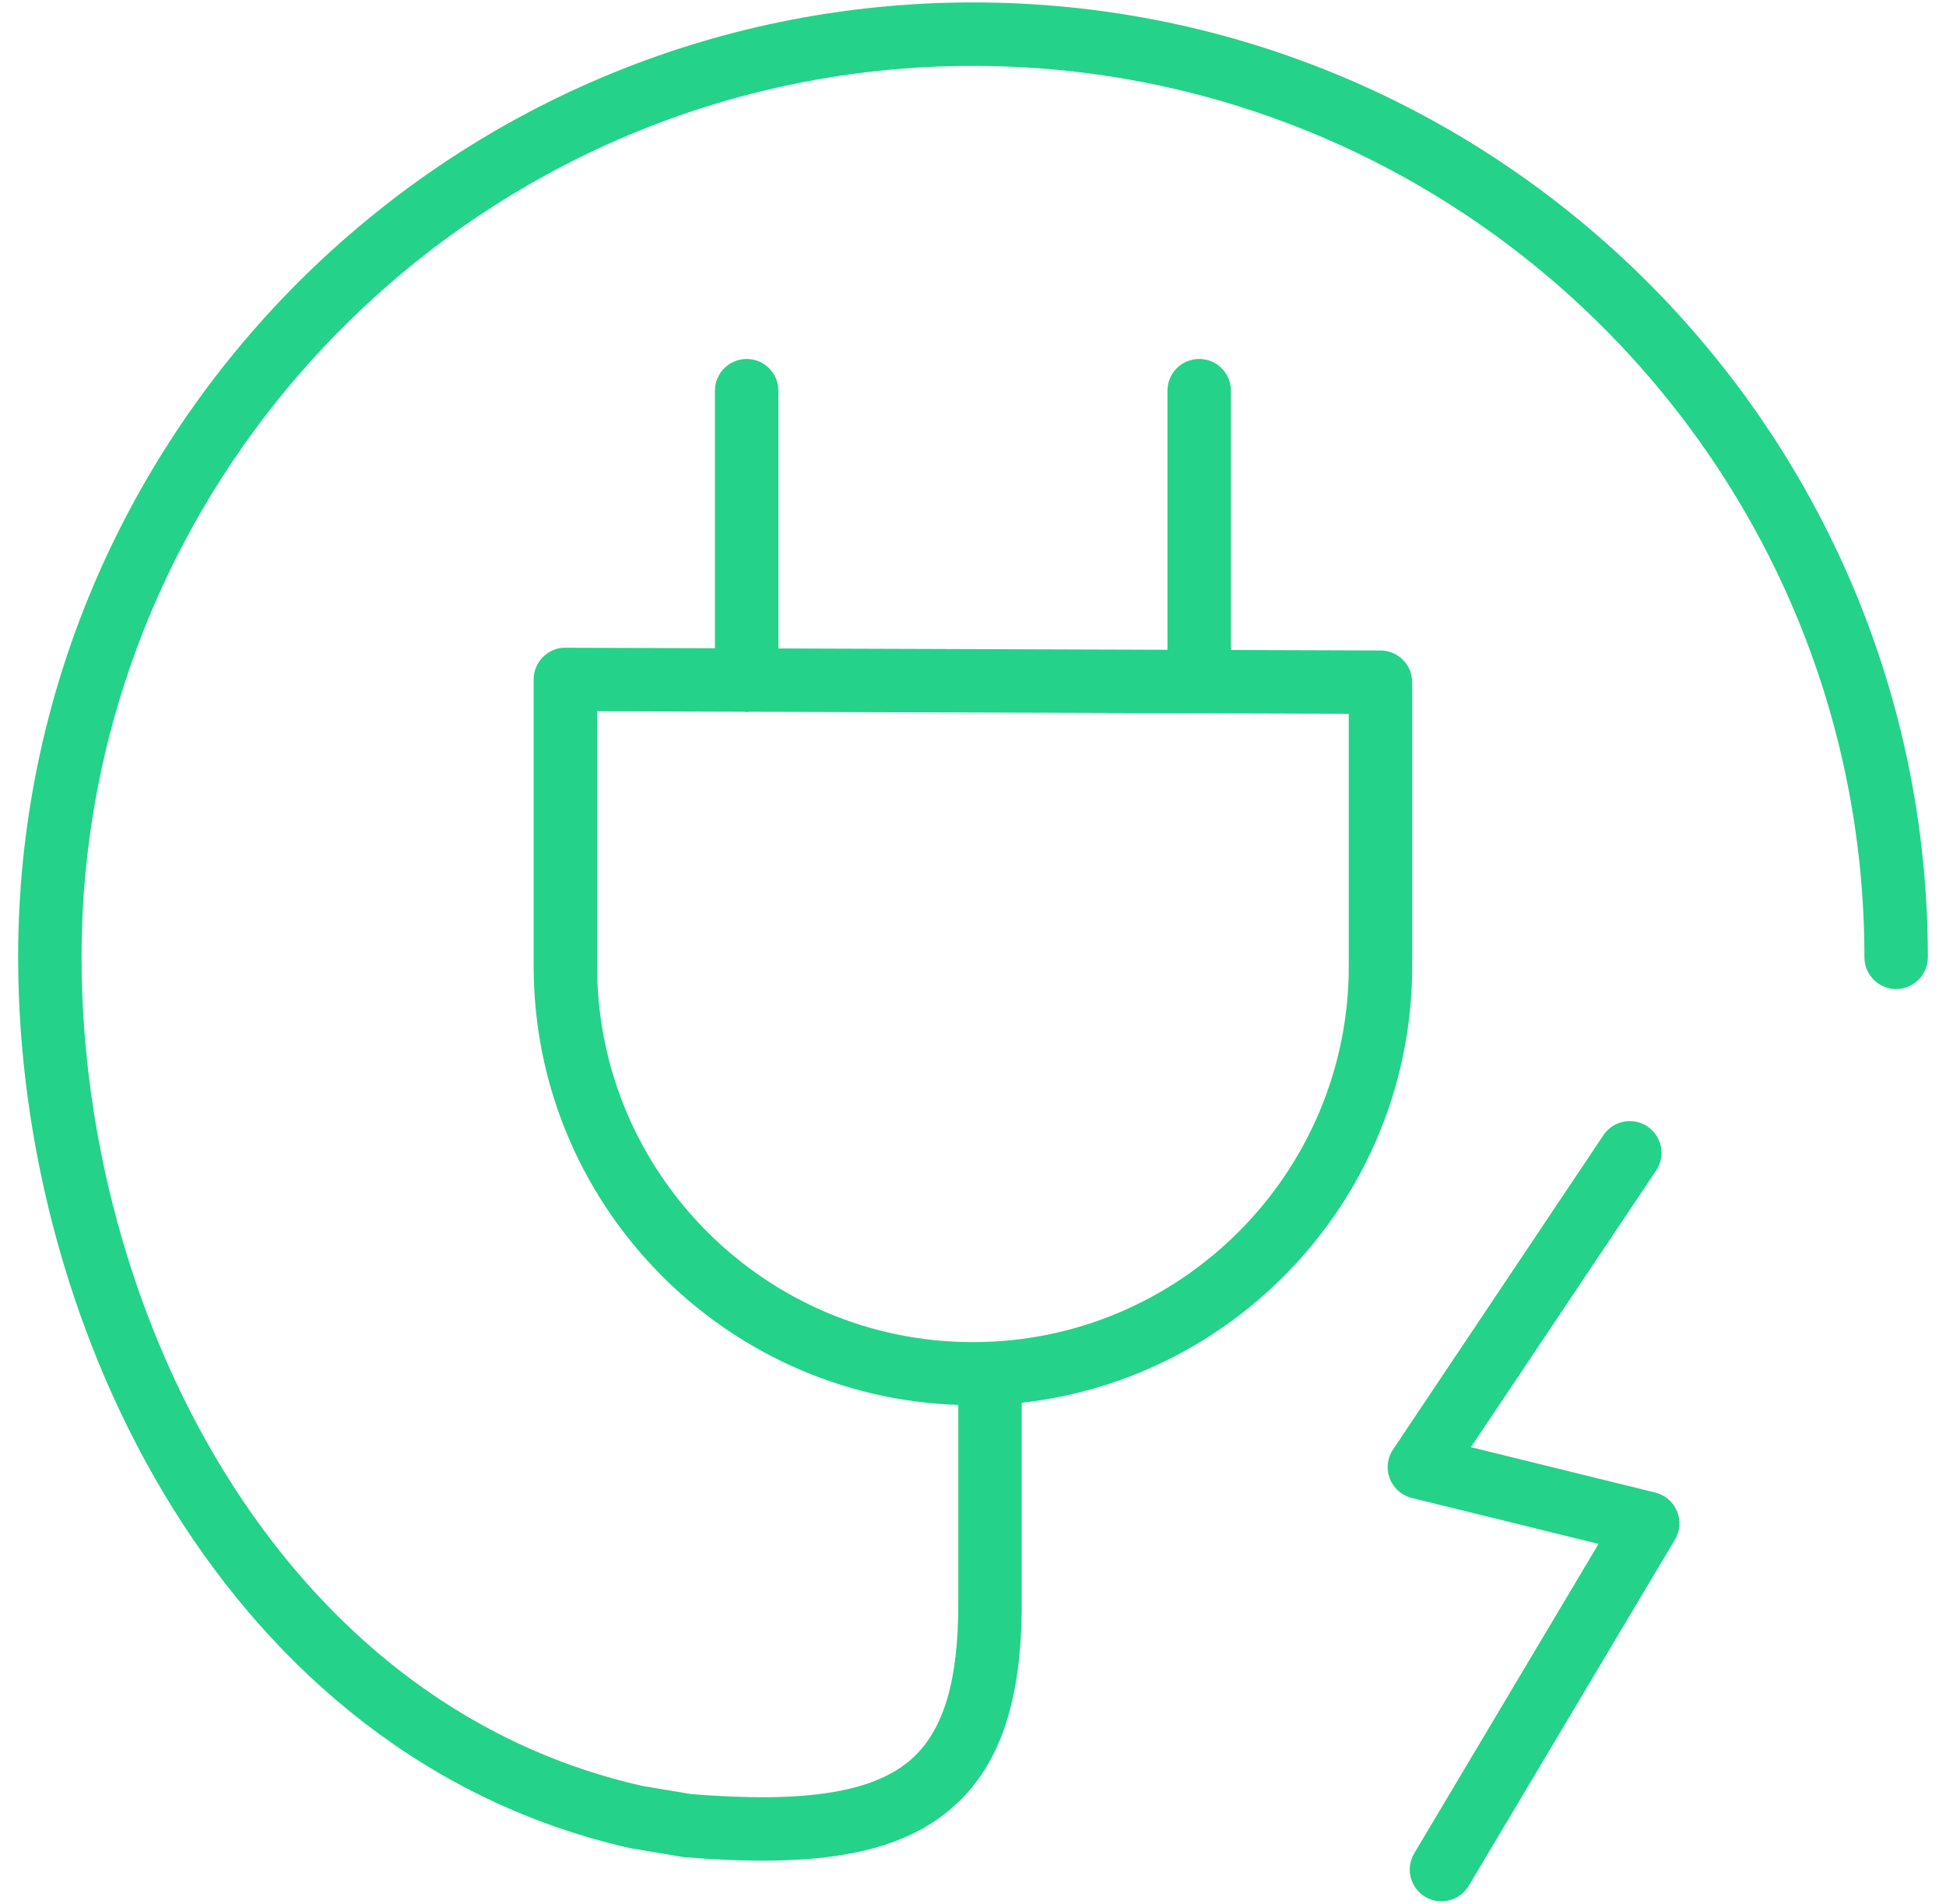 <?xml version="1.0" encoding="UTF-8"?> <svg xmlns="http://www.w3.org/2000/svg" width="92" height="90" viewBox="0 0 92 90" fill="none"> <path fill-rule="evenodd" clip-rule="evenodd" d="M0.857 45.255C0.857 20.364 21.108 0.114 46 0.114C70.892 0.114 91.143 20.364 91.143 45.256C91.143 46.085 90.471 46.756 89.643 46.756C88.815 46.756 88.143 46.085 88.143 45.256C88.143 22.019 69.237 3.115 45.999 3.115C22.761 3.115 3.856 22.02 3.856 45.256C3.856 61.751 12.966 80.504 30.377 84.431L32.684 84.817C38.159 85.256 41.39 84.728 43.158 83.101C44.622 81.751 45.305 79.44 45.305 75.828V66.418C34.176 66.049 25.229 56.901 25.229 45.681V32.122C25.229 31.724 25.388 31.342 25.67 31.06C25.952 30.778 26.338 30.609 26.733 30.622L33.8 30.646V18.47C33.8 17.641 34.472 16.97 35.3 16.97C36.128 16.97 36.8 17.641 36.8 18.47V30.656L55.194 30.718V18.469C55.194 17.64 55.866 16.969 56.694 16.969C57.522 16.969 58.194 17.64 58.194 18.469V30.728L65.268 30.752C66.094 30.755 66.763 31.425 66.763 32.252V45.68C66.763 56.353 58.672 65.163 48.304 66.316V75.827C48.304 80.336 47.314 83.348 45.189 85.306C43.22 87.122 40.39 87.965 36.036 87.965C34.92 87.965 33.704 87.909 32.377 87.801C32.334 87.797 32.292 87.792 32.25 87.785L29.798 87.373C10.77 83.083 0.857 62.942 0.857 45.255ZM28.229 33.625V45.679C28.229 55.478 36.2 63.45 45.997 63.45C55.794 63.45 63.765 55.477 63.765 45.678V33.745L35.442 33.649C35.417 33.651 35.393 33.655 35.368 33.658C35.347 33.661 35.325 33.663 35.302 33.663C35.25 33.663 35.202 33.653 35.152 33.648L28.229 33.625ZM69.54 68.416L78.256 70.561C78.718 70.675 79.098 71 79.282 71.438C79.465 71.876 79.43 72.376 79.187 72.784L69.437 89.153C69.156 89.624 68.658 89.885 68.147 89.885C67.885 89.885 67.62 89.818 67.38 89.674C66.669 89.25 66.435 88.33 66.859 87.618L75.573 72.989L66.745 70.817C66.269 70.7 65.882 70.359 65.705 69.902C65.528 69.446 65.585 68.933 65.857 68.526L75.805 53.666C76.266 52.977 77.198 52.794 77.885 53.254C78.573 53.715 78.758 54.647 78.297 55.335L69.54 68.416Z" fill="#25D28A"></path> </svg> 
